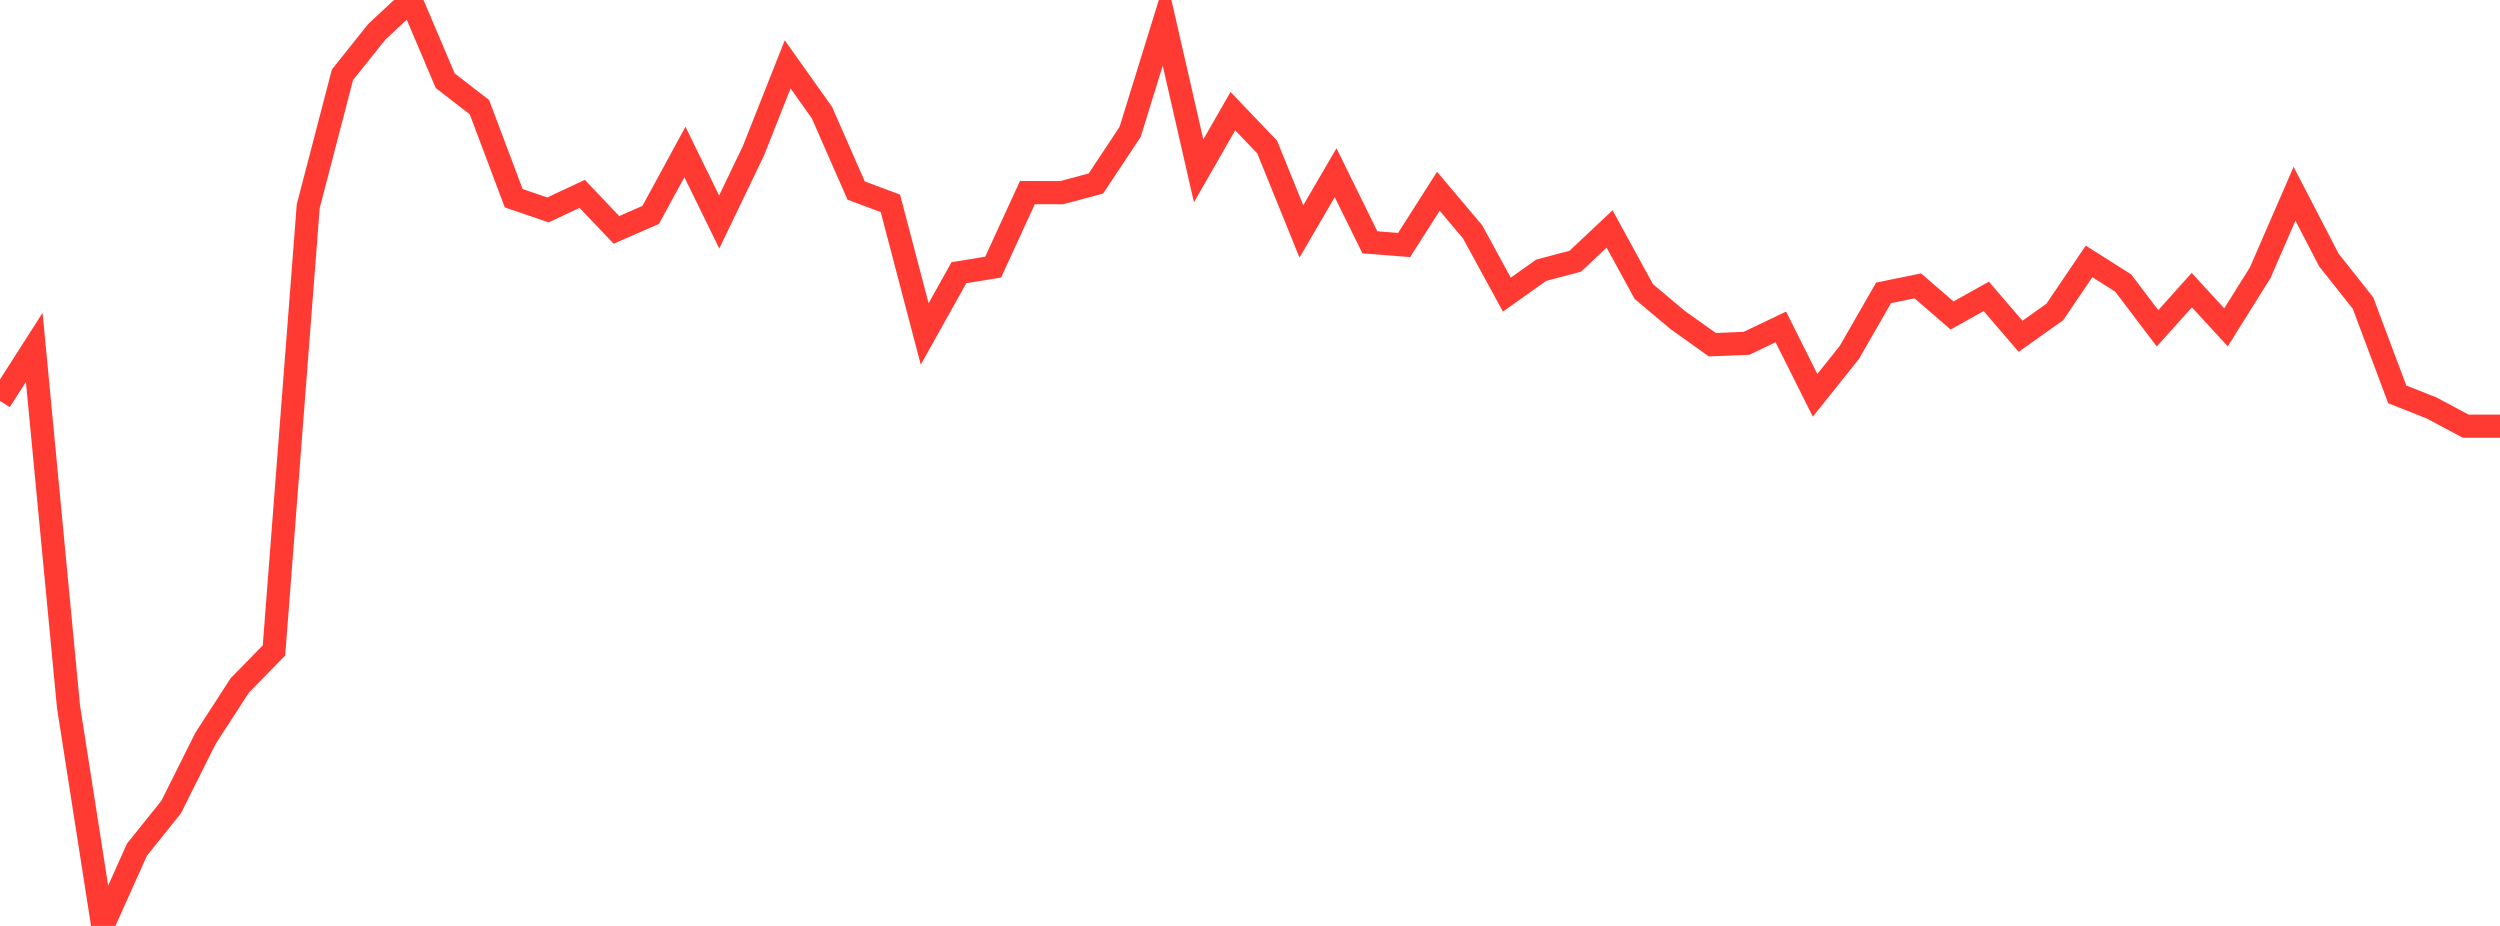 <?xml version="1.0" standalone="no"?>
<!DOCTYPE svg PUBLIC "-//W3C//DTD SVG 1.1//EN" "http://www.w3.org/Graphics/SVG/1.1/DTD/svg11.dtd">

<svg width="135" height="50" viewBox="0 0 135 50" preserveAspectRatio="none" 
  xmlns="http://www.w3.org/2000/svg"
  xmlns:xlink="http://www.w3.org/1999/xlink">


<polyline points="0.0, 21.65 1.849, 18.757 3.699, 38.16 5.548, 50.0 7.397, 45.88 9.247, 43.573 11.096, 39.873 12.945, 37.016 14.795, 35.123 16.644, 11.138 18.493, 4.038 20.342, 1.722 22.192, 0.0 24.041, 4.358 25.89, 5.788 27.74, 10.703 29.589, 11.336 31.438, 10.469 33.288, 12.413 35.137, 11.606 36.986, 8.206 38.836, 11.989 40.685, 8.144 42.534, 3.476 44.384, 6.08 46.233, 10.291 48.082, 10.981 49.932, 18.033 51.781, 14.726 53.63, 14.425 55.479, 10.399 57.329, 10.404 59.178, 9.911 61.027, 7.12 62.877, 1.142 64.726, 9.226 66.575, 6.002 68.425, 7.938 70.274, 12.495 72.123, 9.327 73.973, 13.083 75.822, 13.231 77.671, 10.328 79.521, 12.519 81.37, 15.911 83.219, 14.594 85.068, 14.105 86.918, 12.363 88.767, 15.746 90.616, 17.296 92.466, 18.614 94.315, 18.538 96.164, 17.653 98.014, 21.348 99.863, 19.034 101.712, 15.816 103.562, 15.437 105.411, 17.036 107.26, 16.004 109.11, 18.159 110.959, 16.847 112.808, 14.114 114.658, 15.288 116.507, 17.731 118.356, 15.667 120.205, 17.677 122.055, 14.719 123.904, 10.463 125.753, 14.03 127.603, 16.367 129.452, 21.296 131.301, 22.027 133.151, 23.015 135.0, 23.015" fill="none" stroke="#ff3a33" stroke-width="1.25"/>

</svg>